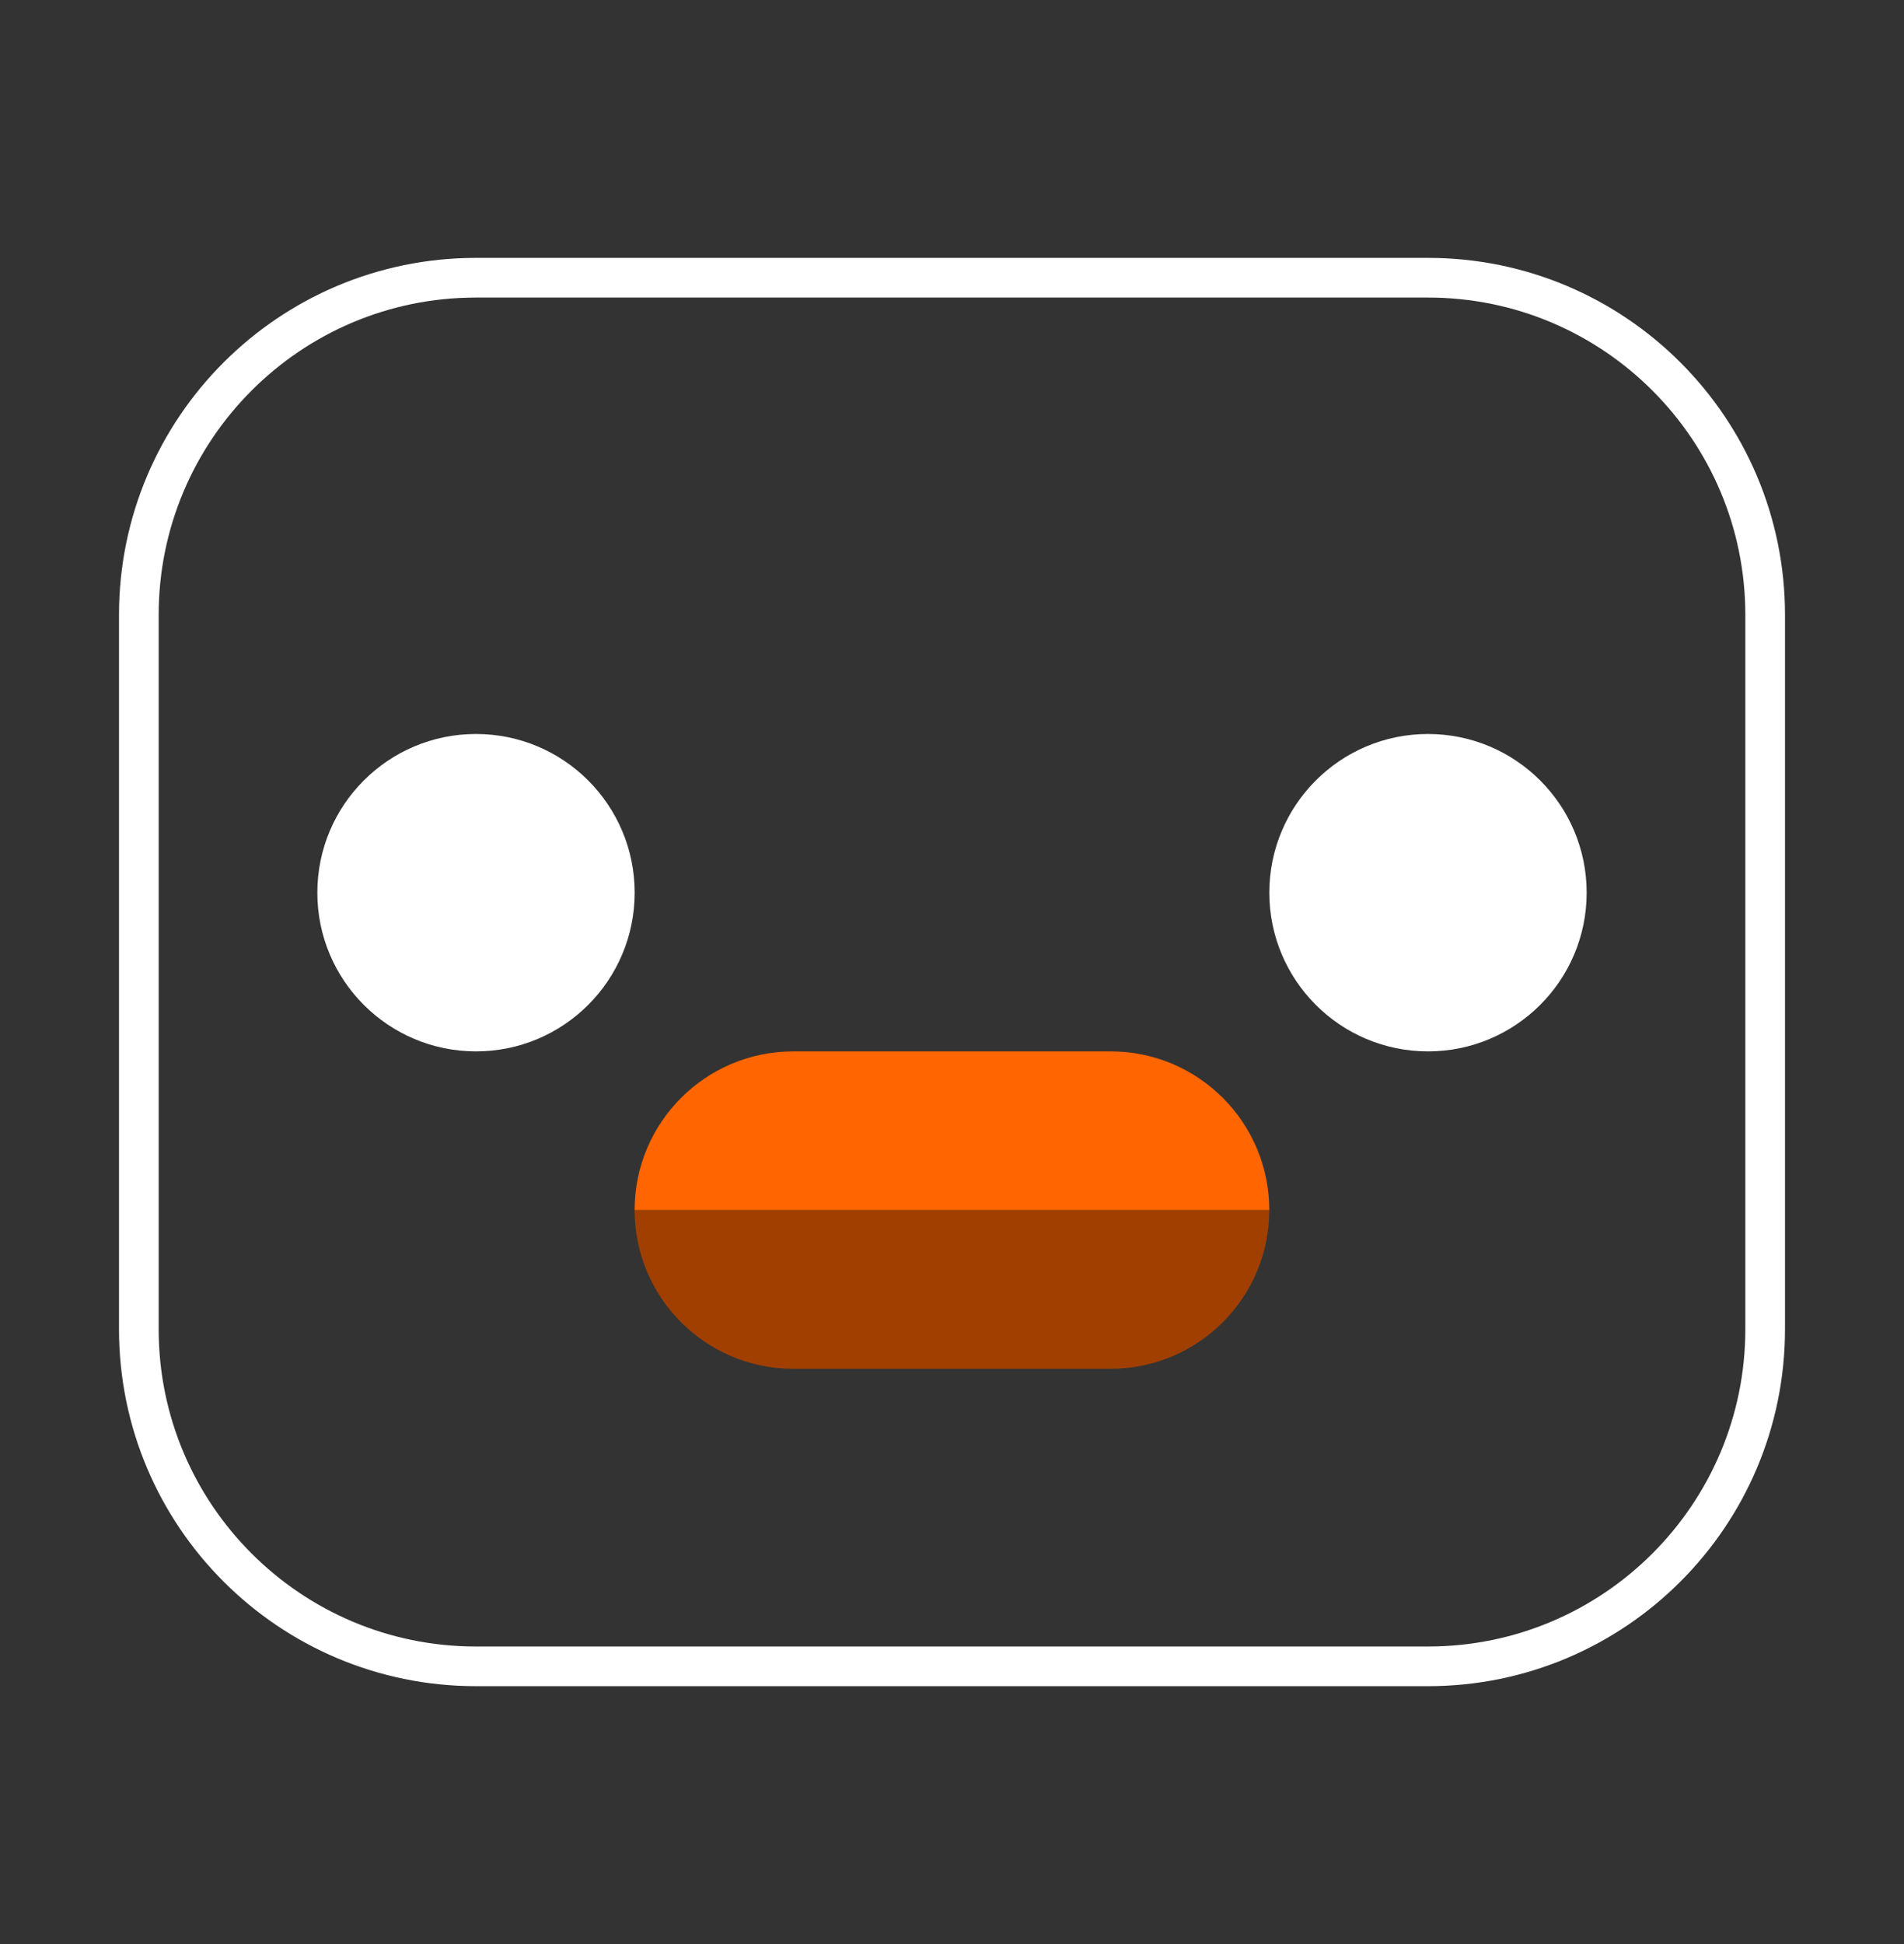 <svg width="48" height="49" viewBox="0 0 48 49" fill="none" xmlns="http://www.w3.org/2000/svg">
<rect x="0" y="0" width="48" height="49" fill="#333333" stroke="none"/>
<path d="M3.5 15.5C3.5 10.806 7.306 7 12 7H36C40.694 7 44.5 10.806 44.5 15.5V33.5C44.5 38.194 40.694 42 36 42H12C7.306 42 3.5 38.194 3.5 33.5V15.5Z" stroke="white"/>
<circle cx="36" cy="22.5" r="4" fill="white"/>
<circle cx="12" cy="22.5" r="4" fill="white"/>
<path d="M15.999 30.5H31.999C31.999 32.709 30.208 34.5 27.999 34.5H19.999C17.79 34.5 15.999 32.709 15.999 30.5Z" fill="#A03F00"/>
<path d="M15.999 30.5H31.999C31.999 28.291 30.208 26.5 27.999 26.5H19.999C17.79 26.5 15.999 28.291 15.999 30.5Z" fill="#FF6500"/>
</svg>
